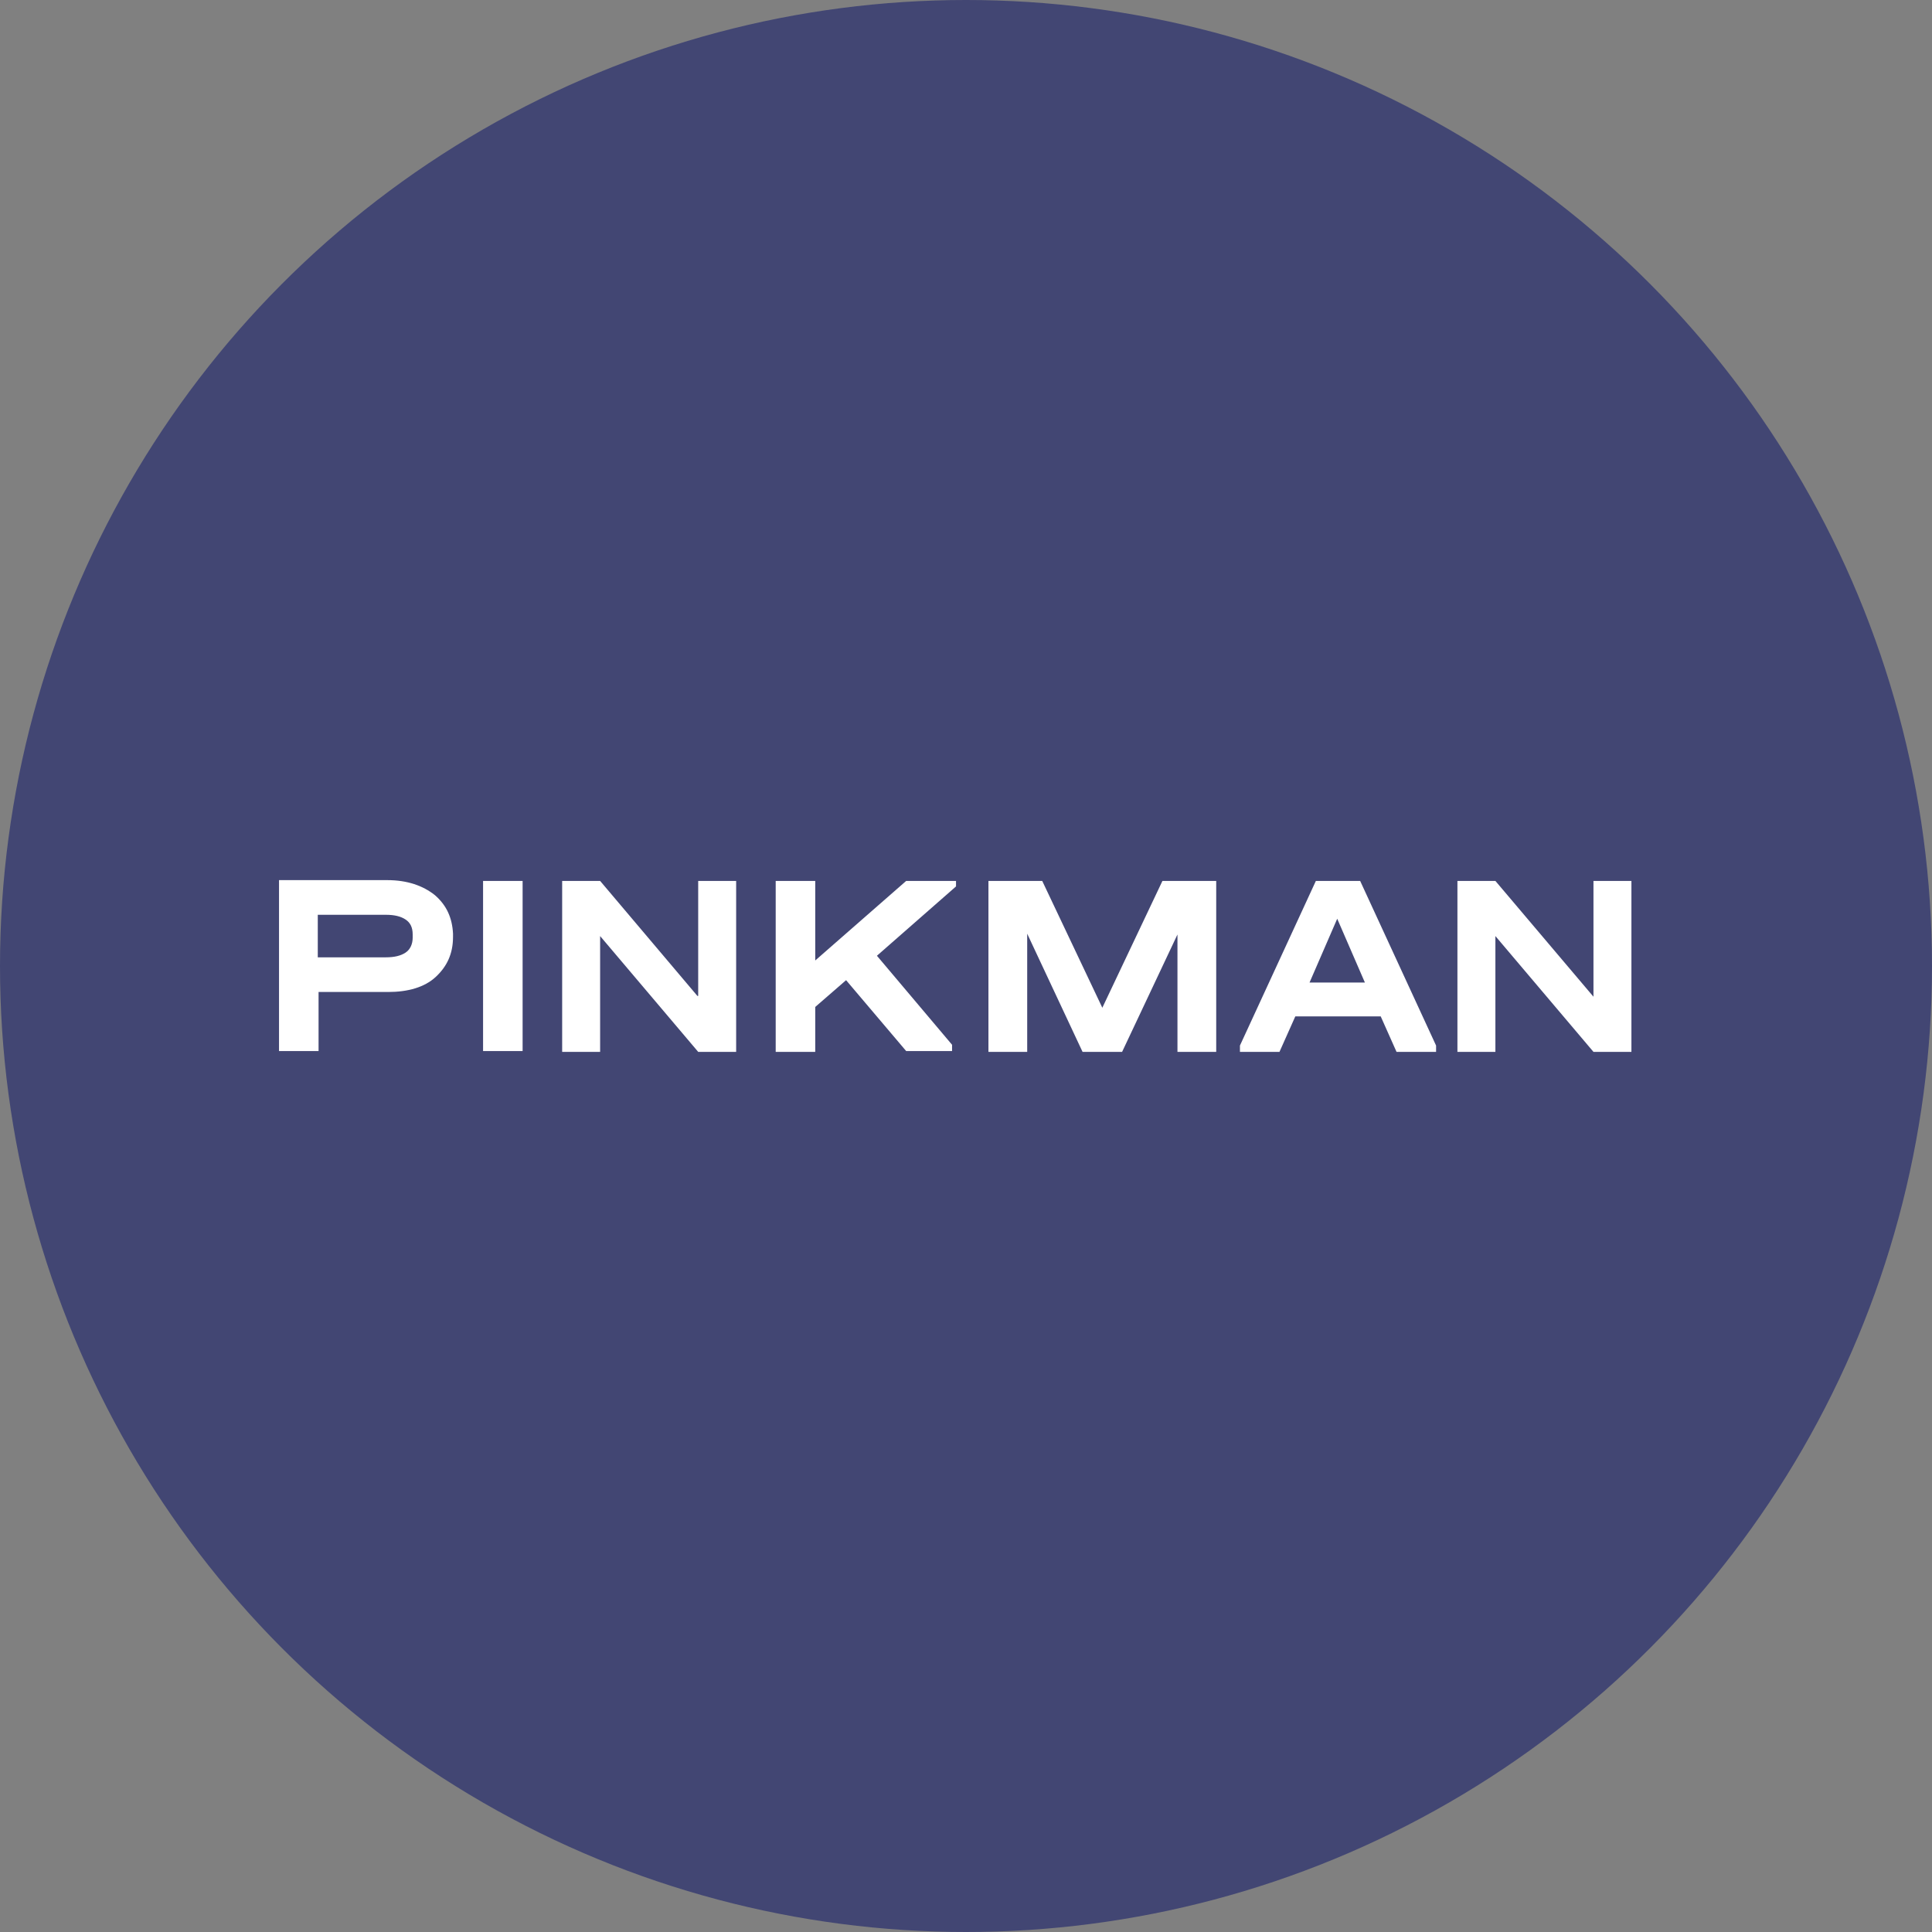 <?xml version="1.0" encoding="UTF-8"?> <svg xmlns="http://www.w3.org/2000/svg" width="280" height="280" viewBox="0 0 280 280" fill="none"><rect x="0" y="0" width="280" height="280" fill="#808080" stroke="none"/> <circle cx="140" cy="140" r="140" fill="#424673"></circle> <path d="M63.019 129.724C61.299 128.354 59.007 127.555 56.141 127.555H40.438V152.329H46.169V143.767H56.256C59.121 143.767 61.529 143.082 63.133 141.598C64.738 140.113 65.655 138.287 65.655 135.775V135.318C65.54 133.035 64.738 131.208 63.019 129.724ZM59.809 135.889C59.809 136.802 59.465 137.602 58.778 138.058C58.09 138.515 57.173 138.743 55.912 138.743H46.055V132.578H55.912C57.173 132.578 58.09 132.806 58.778 133.263C59.465 133.72 59.809 134.405 59.809 135.432V135.889ZM70.01 152.329H75.741V127.669H70.01V152.329ZM101.073 144.338L86.974 127.669H81.472V152.444H86.974V135.661L101.187 152.444H106.689V127.669H101.187V144.338H101.073ZM118.151 139.2V127.669H112.42V152.444H118.151V145.936L122.621 142.054L131.332 152.329H137.98V151.416L127.091 138.515L138.553 128.468V127.669H131.332L118.151 139.2ZM159.758 146.05L151.047 127.669H143.253V152.444H148.869V135.318L156.892 152.444H162.624L170.647 135.432V152.444H176.263V127.669H168.469L159.758 146.05ZM190.706 127.669L179.702 151.53V152.444H185.432L187.725 147.306H200.105L202.396 152.444H208.127V151.53L197.124 127.669H190.706ZM189.788 142.397L193.8 133.149L197.812 142.397H189.788ZM230.937 127.669V144.452L216.724 127.669H211.222V152.444H216.724V135.661L230.937 152.444H236.438V127.669H230.937Z" fill="white"></path> </svg> 